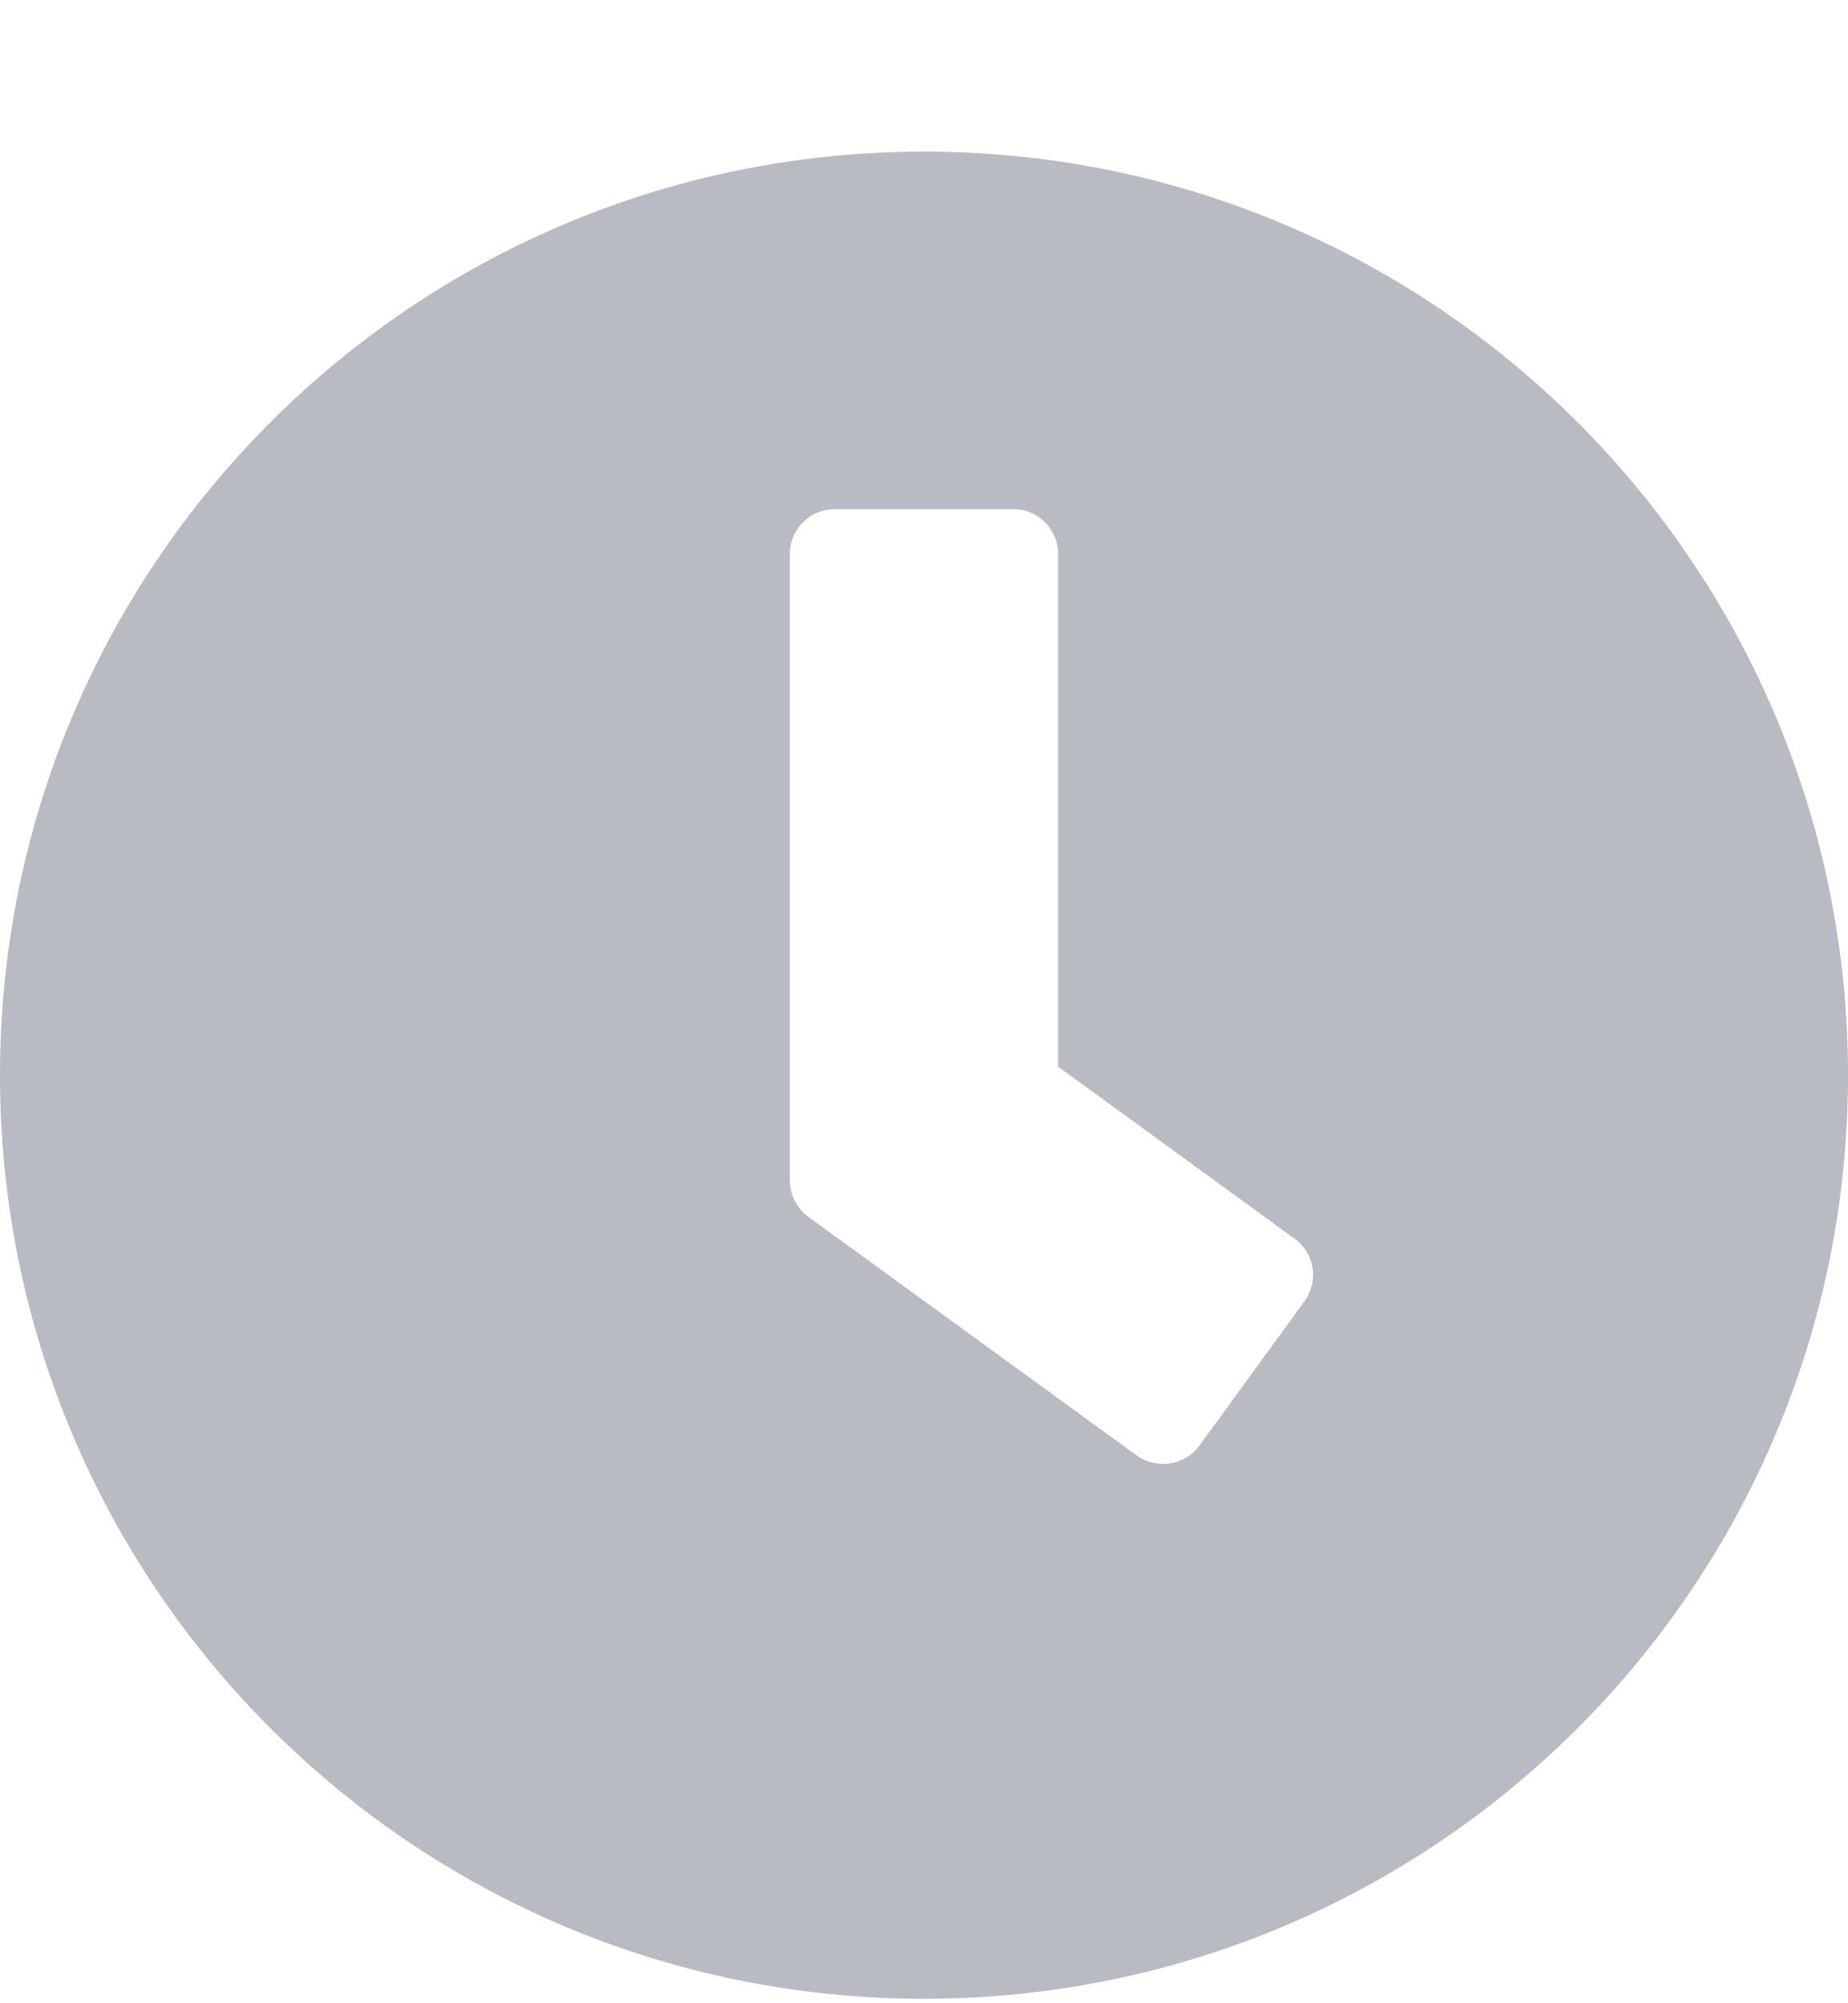 <svg width="12" height="13" viewBox="0 0 12 13" fill="none" xmlns="http://www.w3.org/2000/svg">
<path opacity="0.5" d="M6 0.984C2.685 0.984 0 3.667 0 6.978C0 10.289 2.685 12.971 6 12.971C9.315 12.971 12 10.289 12 6.978C12 3.667 9.315 0.984 6 0.984ZM7.381 9.445L5.248 7.896C5.173 7.84 5.129 7.753 5.129 7.662V3.594C5.129 3.435 5.26 3.304 5.419 3.304H6.581C6.74 3.304 6.871 3.435 6.871 3.594V6.922L8.407 8.039C8.538 8.133 8.565 8.314 8.47 8.445L7.788 9.382C7.694 9.51 7.512 9.539 7.381 9.445Z" fill="#747889"/>
</svg>
